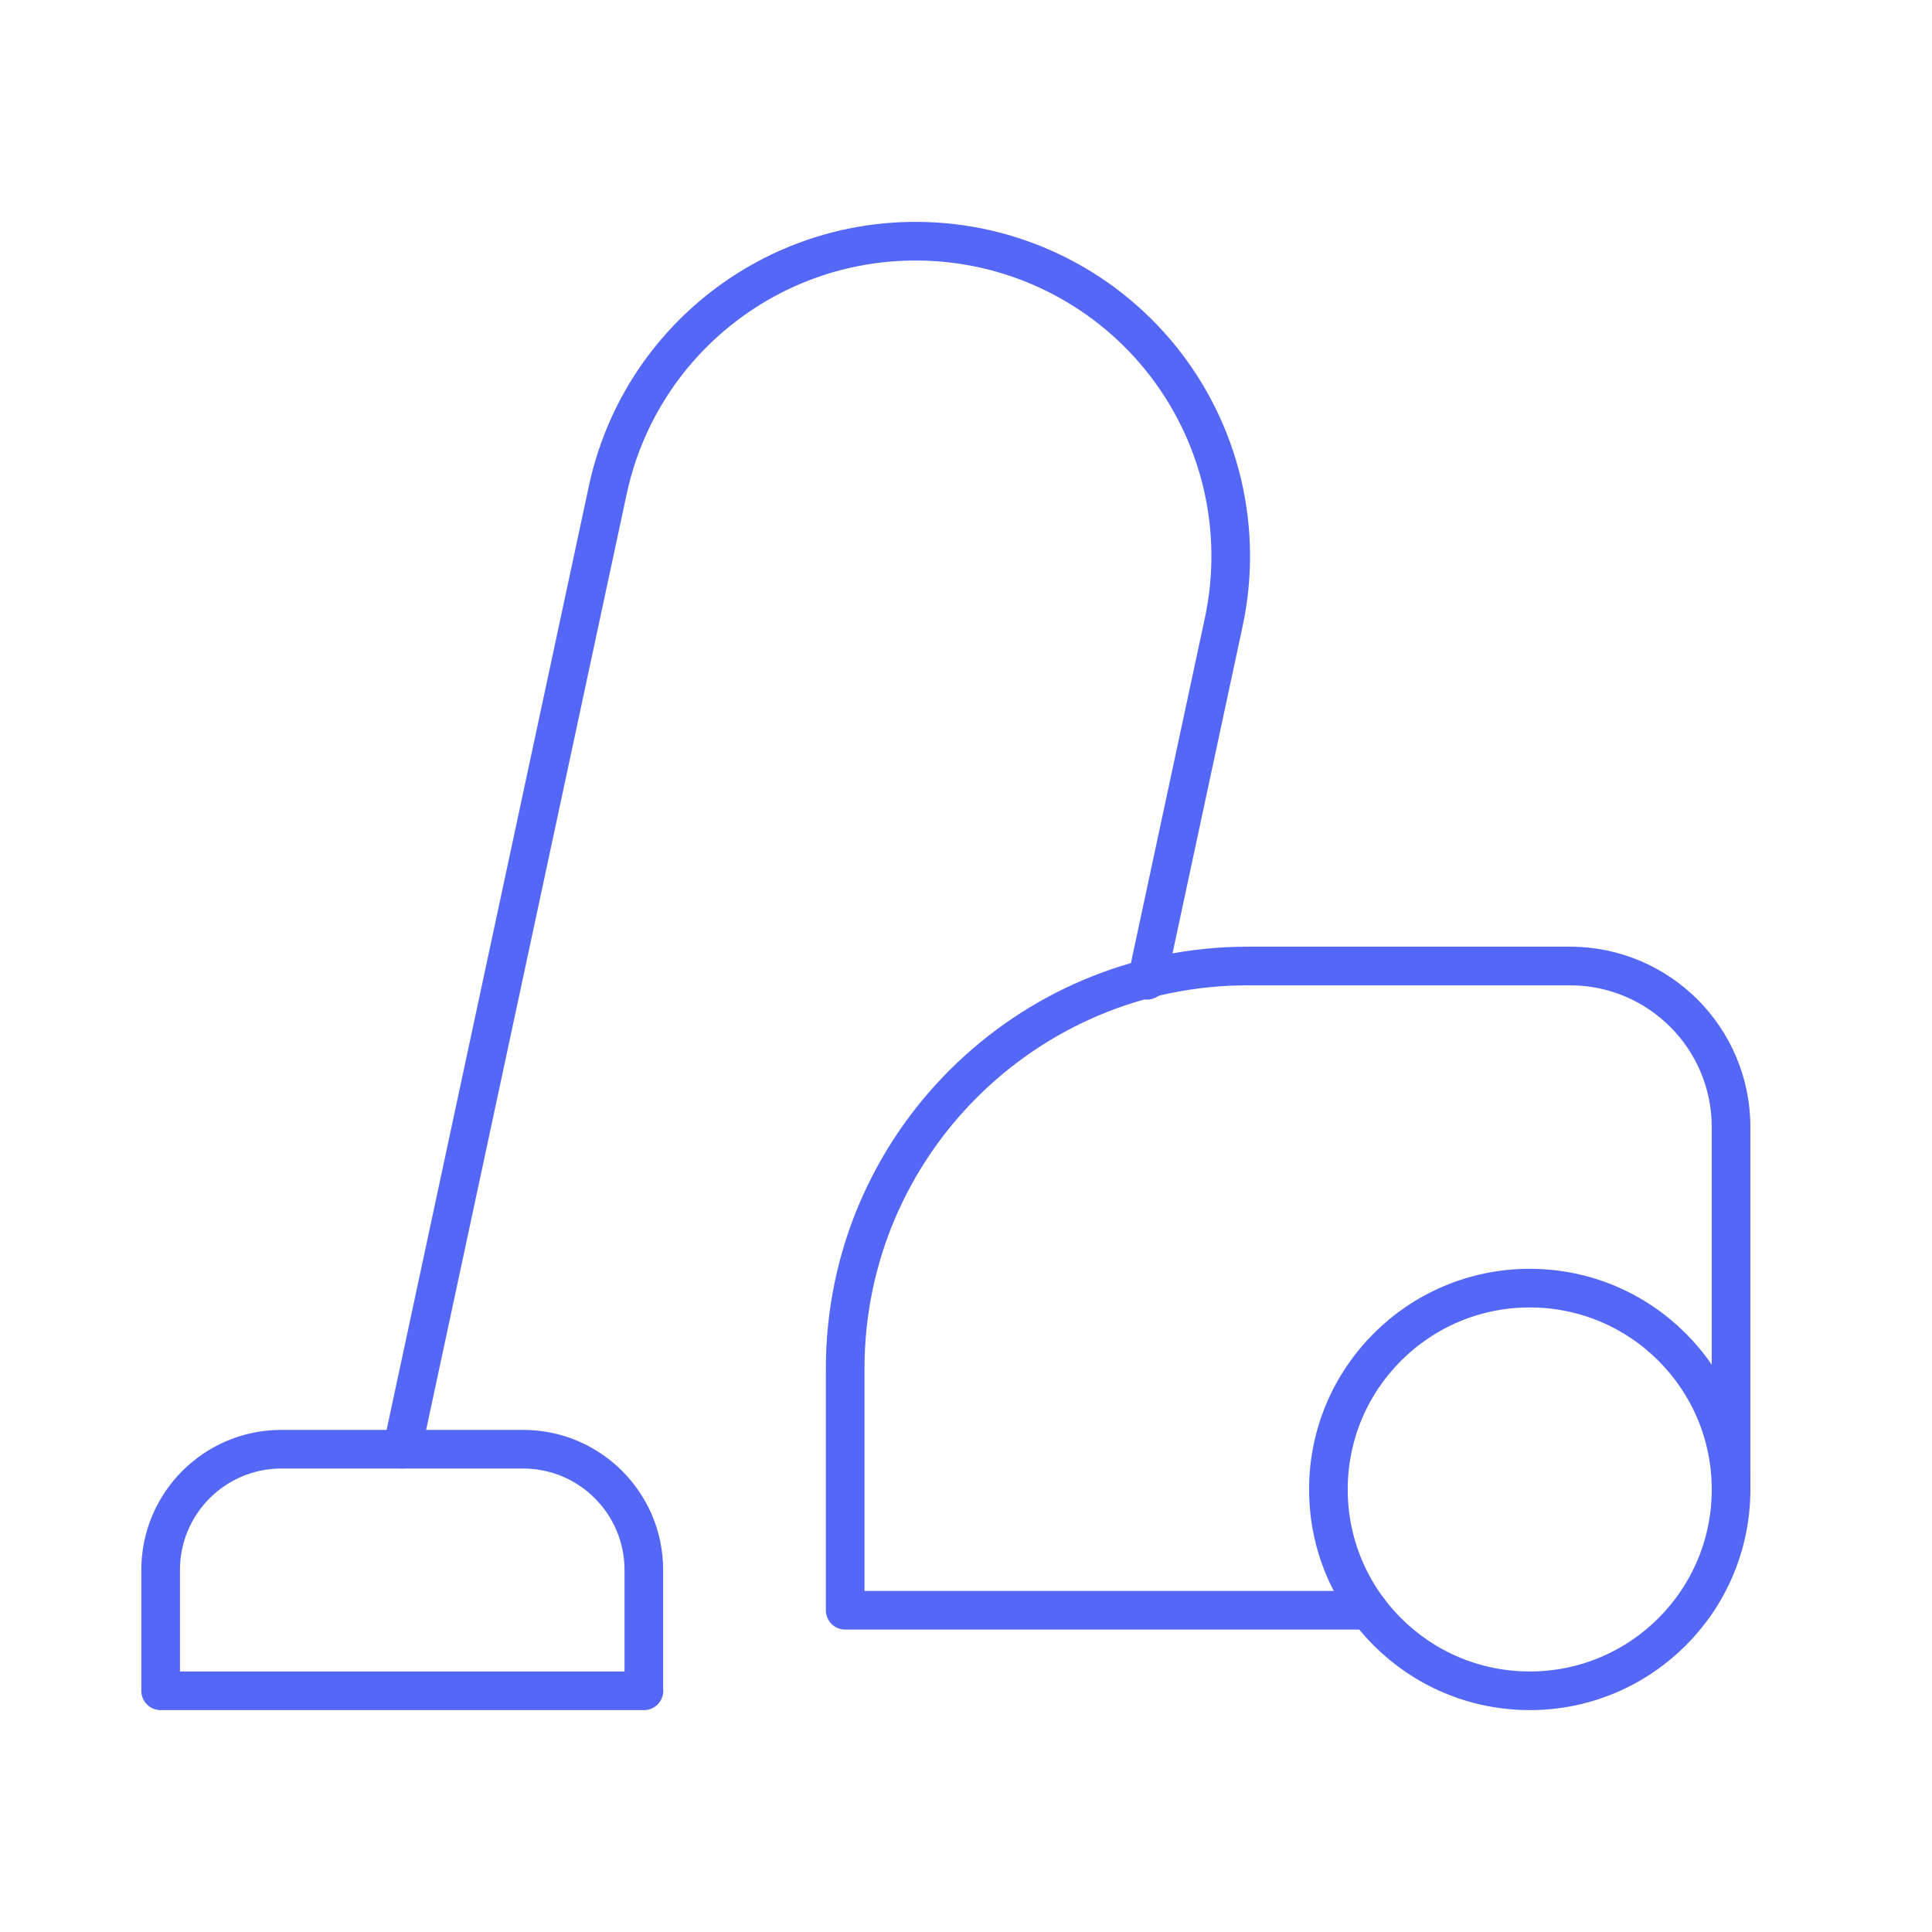 <svg width="100" height="100" viewBox="0 0 100 100" fill="none" xmlns="http://www.w3.org/2000/svg">
<path d="M70.841 84.347C71.393 84.347 71.841 83.9 71.841 83.347C71.841 82.795 71.393 82.347 70.841 82.347V84.347ZM43.746 83.347H42.746C42.746 83.612 42.852 83.867 43.039 84.054C43.227 84.242 43.481 84.347 43.746 84.347V83.347ZM43.746 70.842H44.746H43.746ZM88.599 77.095C88.599 77.647 89.046 78.095 89.599 78.095C90.151 78.095 90.599 77.647 90.599 77.095H88.599ZM70.841 82.347H43.746V84.347H70.841V82.347ZM44.746 83.347L44.746 70.842H42.746L42.746 83.347H44.746ZM44.746 70.842C44.746 59.884 53.63 51 64.588 51V49C52.525 49 42.746 58.779 42.746 70.842H44.746ZM64.588 51H81.262V49H64.588V51ZM81.262 51C85.314 51 88.599 54.285 88.599 58.337H90.599C90.599 53.18 86.418 49 81.262 49V51ZM88.599 58.337V77.095H90.599V58.337H88.599Z" fill="#5567F7"/>
<ellipse cx="79.179" cy="77.094" rx="10.421" ry="10.421" stroke="#5567F7" stroke-width="2" stroke-linecap="round" stroke-linejoin="round"/>
<path d="M33.325 87.516H32.325C32.325 88.068 32.773 88.516 33.325 88.516V87.516ZM33.332 88.516C33.884 88.516 34.332 88.068 34.332 87.516C34.332 86.963 33.884 86.516 33.332 86.516V88.516ZM8.314 87.516L7.314 87.516C7.314 87.781 7.42 88.035 7.607 88.223C7.795 88.41 8.049 88.516 8.314 88.516V87.516ZM8.314 81.263L9.314 81.263V81.263H8.314ZM14.567 76.01H27.072V74.01H14.567V76.01ZM27.072 76.01C29.973 76.01 32.325 78.362 32.325 81.263H34.325C34.325 77.257 31.078 74.01 27.072 74.01V76.01ZM32.325 81.263V87.516H34.325V81.263H32.325ZM33.325 88.516H33.332V86.516H33.325V88.516ZM33.332 86.516H8.314V88.516H33.332V86.516ZM9.314 87.516L9.314 81.263L7.314 81.263L7.314 87.516L9.314 87.516ZM9.314 81.263C9.314 78.362 11.666 76.01 14.567 76.01V74.01C10.562 74.01 7.314 77.257 7.314 81.263H9.314Z" fill="#5567F7"/>
<path d="M59.368 50.74L63.34 32.204C64.372 27.39 63.173 22.367 60.078 18.538C56.982 14.709 52.322 12.484 47.399 12.484V12.484C39.714 12.478 33.071 17.844 31.46 25.358C27.424 44.192 20.82 75.01 20.82 75.01" stroke="#5567F7" stroke-width="2" stroke-linecap="round" stroke-linejoin="round"/>
</svg>
